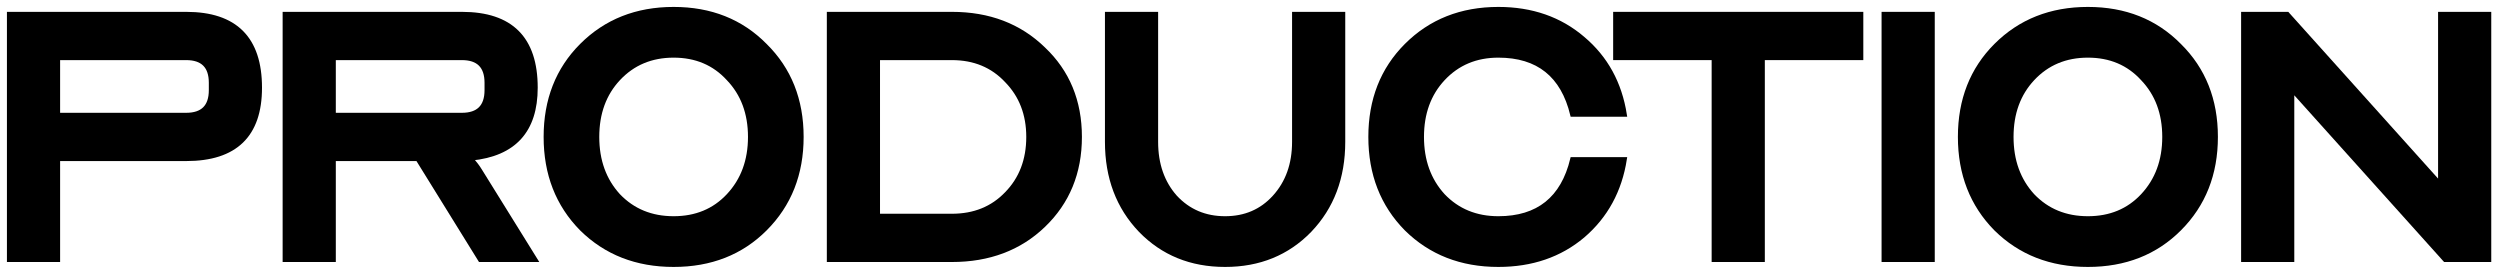 <?xml version="1.0" encoding="utf-8"?>
<svg xmlns="http://www.w3.org/2000/svg" fill="none" height="100%" overflow="visible" preserveAspectRatio="none" style="display: block;" viewBox="0 0 281 30" width="100%">
<g id="Production">
<mask fill="black" height="31" id="path-1-outside-1_0_34" maskUnits="userSpaceOnUse" width="281" x="0" y="0">
<rect fill="white" height="31" width="281"/>
<path d="M1 29.228V1.554H20.926C26.461 1.554 29.228 4.321 29.228 9.856C29.228 15.206 26.461 17.882 20.926 17.882H6.535V29.228H1ZM6.535 12.9H20.926C22.771 12.9 23.693 11.978 23.693 10.133V9.302C23.693 7.457 22.771 6.535 20.926 6.535H6.535V12.9Z"/>
<path d="M31.989 29.228V1.554H51.915C57.45 1.554 60.218 4.321 60.218 9.856C60.218 14.69 57.801 17.347 52.967 17.826C53.41 18.343 53.742 18.786 53.963 19.155L60.218 29.228H53.963L46.934 17.882H37.524V29.228H31.989ZM37.524 12.9H51.915C53.76 12.9 54.683 11.978 54.683 10.133V9.302C54.683 7.457 53.76 6.535 51.915 6.535H37.524V12.9Z"/>
<path d="M61.325 15.391C61.325 11.221 62.672 7.79 65.365 5.096C68.096 2.365 71.546 1 75.716 1C79.885 1 83.317 2.365 86.011 5.096C88.741 7.79 90.107 11.221 90.107 15.391C90.107 19.561 88.741 23.011 86.011 25.741C83.317 28.435 79.885 29.782 75.716 29.782C71.546 29.782 68.096 28.435 65.365 25.741C62.672 23.011 61.325 19.561 61.325 15.391ZM67.136 15.391C67.136 18.048 67.93 20.243 69.517 21.978C71.14 23.675 73.207 24.524 75.716 24.524C78.225 24.524 80.273 23.675 81.86 21.978C83.483 20.243 84.295 18.048 84.295 15.391C84.295 12.734 83.483 10.557 81.86 8.86C80.273 7.125 78.225 6.258 75.716 6.258C73.207 6.258 71.14 7.125 69.517 8.86C67.93 10.557 67.136 12.734 67.136 15.391Z"/>
<path d="M106.995 1.554C111.165 1.554 114.596 2.863 117.29 5.483C120.021 8.066 121.386 11.369 121.386 15.391C121.386 19.413 120.021 22.734 117.29 25.354C114.596 27.937 111.165 29.228 106.995 29.228H93.157V1.554H106.995ZM98.692 24.247H106.995C109.504 24.247 111.552 23.417 113.139 21.756C114.762 20.096 115.574 17.974 115.574 15.391C115.574 12.845 114.762 10.742 113.139 9.081C111.552 7.384 109.504 6.535 106.995 6.535H98.692V24.247Z"/>
<path d="M129.952 1.554V15.944C129.952 18.454 130.672 20.52 132.111 22.144C133.587 23.73 135.45 24.524 137.701 24.524C139.952 24.524 141.797 23.73 143.236 22.144C144.712 20.52 145.45 18.454 145.45 15.944V1.554H150.985V15.944C150.985 19.966 149.73 23.288 147.221 25.907C144.712 28.49 141.539 29.782 137.701 29.782C133.863 29.782 130.69 28.49 128.181 25.907C125.672 23.288 124.417 19.966 124.417 15.944V1.554H129.952Z"/>
<path d="M168.414 29.782C164.244 29.782 160.794 28.435 158.063 25.741C155.37 23.011 154.023 19.561 154.023 15.391C154.023 11.221 155.37 7.79 158.063 5.096C160.794 2.365 164.244 1 168.414 1C172.177 1 175.351 2.107 177.934 4.321C180.517 6.498 182.085 9.358 182.639 12.9H176.716C175.646 8.472 172.879 6.258 168.414 6.258C165.904 6.258 163.838 7.125 162.214 8.86C160.628 10.557 159.834 12.734 159.834 15.391C159.834 18.048 160.628 20.243 162.214 21.978C163.838 23.675 165.904 24.524 168.414 24.524C172.879 24.524 175.646 22.31 176.716 17.882H182.639C182.085 21.424 180.517 24.302 177.934 26.516C175.351 28.693 172.177 29.782 168.414 29.782Z"/>
<path d="M181.54 1.554H209.215V6.535H198.145V29.228H192.61V6.535H181.54V1.554Z"/>
<path d="M217.245 1.554V29.228H211.71V1.554H217.245Z"/>
<path d="M220.289 15.391C220.289 11.221 221.636 7.79 224.329 5.096C227.06 2.365 230.51 1 234.68 1C238.85 1 242.281 2.365 244.975 5.096C247.706 7.79 249.071 11.221 249.071 15.391C249.071 19.561 247.706 23.011 244.975 25.741C242.281 28.435 238.85 29.782 234.68 29.782C230.51 29.782 227.06 28.435 224.329 25.741C221.636 23.011 220.289 19.561 220.289 15.391ZM226.101 15.391C226.101 18.048 226.894 20.243 228.481 21.978C230.104 23.675 232.171 24.524 234.68 24.524C237.189 24.524 239.237 23.675 240.824 21.978C242.447 20.243 243.259 18.048 243.259 15.391C243.259 12.734 242.447 10.557 240.824 8.86C239.237 7.125 237.189 6.258 234.68 6.258C232.171 6.258 230.104 7.125 228.481 8.86C226.894 10.557 226.101 12.734 226.101 15.391Z"/>
<path d="M252.122 1.554H257.103L274.261 20.649V1.554H279.796V29.228H274.815L257.657 10.133V29.228H252.122V1.554Z"/>
</mask>
<path d="M1 29.228V1.554H20.926C26.461 1.554 29.228 4.321 29.228 9.856C29.228 15.206 26.461 17.882 20.926 17.882H6.535V29.228H1ZM6.535 12.9H20.926C22.771 12.9 23.693 11.978 23.693 10.133V9.302C23.693 7.457 22.771 6.535 20.926 6.535H6.535V12.9Z" fill="black"/>
<path d="M31.989 29.228V1.554H51.915C57.45 1.554 60.218 4.321 60.218 9.856C60.218 14.69 57.801 17.347 52.967 17.826C53.41 18.343 53.742 18.786 53.963 19.155L60.218 29.228H53.963L46.934 17.882H37.524V29.228H31.989ZM37.524 12.9H51.915C53.76 12.9 54.683 11.978 54.683 10.133V9.302C54.683 7.457 53.76 6.535 51.915 6.535H37.524V12.9Z" fill="black"/>
<path d="M61.325 15.391C61.325 11.221 62.672 7.79 65.365 5.096C68.096 2.365 71.546 1 75.716 1C79.885 1 83.317 2.365 86.011 5.096C88.741 7.79 90.107 11.221 90.107 15.391C90.107 19.561 88.741 23.011 86.011 25.741C83.317 28.435 79.885 29.782 75.716 29.782C71.546 29.782 68.096 28.435 65.365 25.741C62.672 23.011 61.325 19.561 61.325 15.391ZM67.136 15.391C67.136 18.048 67.93 20.243 69.517 21.978C71.14 23.675 73.207 24.524 75.716 24.524C78.225 24.524 80.273 23.675 81.86 21.978C83.483 20.243 84.295 18.048 84.295 15.391C84.295 12.734 83.483 10.557 81.86 8.86C80.273 7.125 78.225 6.258 75.716 6.258C73.207 6.258 71.14 7.125 69.517 8.86C67.93 10.557 67.136 12.734 67.136 15.391Z" fill="black"/>
<path d="M106.995 1.554C111.165 1.554 114.596 2.863 117.29 5.483C120.021 8.066 121.386 11.369 121.386 15.391C121.386 19.413 120.021 22.734 117.29 25.354C114.596 27.937 111.165 29.228 106.995 29.228H93.157V1.554H106.995ZM98.692 24.247H106.995C109.504 24.247 111.552 23.417 113.139 21.756C114.762 20.096 115.574 17.974 115.574 15.391C115.574 12.845 114.762 10.742 113.139 9.081C111.552 7.384 109.504 6.535 106.995 6.535H98.692V24.247Z" fill="black"/>
<path d="M129.952 1.554V15.944C129.952 18.454 130.672 20.52 132.111 22.144C133.587 23.73 135.45 24.524 137.701 24.524C139.952 24.524 141.797 23.73 143.236 22.144C144.712 20.52 145.45 18.454 145.45 15.944V1.554H150.985V15.944C150.985 19.966 149.73 23.288 147.221 25.907C144.712 28.49 141.539 29.782 137.701 29.782C133.863 29.782 130.69 28.49 128.181 25.907C125.672 23.288 124.417 19.966 124.417 15.944V1.554H129.952Z" fill="black"/>
<path d="M168.414 29.782C164.244 29.782 160.794 28.435 158.063 25.741C155.37 23.011 154.023 19.561 154.023 15.391C154.023 11.221 155.37 7.79 158.063 5.096C160.794 2.365 164.244 1 168.414 1C172.177 1 175.351 2.107 177.934 4.321C180.517 6.498 182.085 9.358 182.639 12.9H176.716C175.646 8.472 172.879 6.258 168.414 6.258C165.904 6.258 163.838 7.125 162.214 8.86C160.628 10.557 159.834 12.734 159.834 15.391C159.834 18.048 160.628 20.243 162.214 21.978C163.838 23.675 165.904 24.524 168.414 24.524C172.879 24.524 175.646 22.31 176.716 17.882H182.639C182.085 21.424 180.517 24.302 177.934 26.516C175.351 28.693 172.177 29.782 168.414 29.782Z" fill="black"/>
<path d="M181.54 1.554H209.215V6.535H198.145V29.228H192.61V6.535H181.54V1.554Z" fill="black"/>
<path d="M217.245 1.554V29.228H211.71V1.554H217.245Z" fill="black"/>
<path d="M220.289 15.391C220.289 11.221 221.636 7.79 224.329 5.096C227.06 2.365 230.51 1 234.68 1C238.85 1 242.281 2.365 244.975 5.096C247.706 7.79 249.071 11.221 249.071 15.391C249.071 19.561 247.706 23.011 244.975 25.741C242.281 28.435 238.85 29.782 234.68 29.782C230.51 29.782 227.06 28.435 224.329 25.741C221.636 23.011 220.289 19.561 220.289 15.391ZM226.101 15.391C226.101 18.048 226.894 20.243 228.481 21.978C230.104 23.675 232.171 24.524 234.68 24.524C237.189 24.524 239.237 23.675 240.824 21.978C242.447 20.243 243.259 18.048 243.259 15.391C243.259 12.734 242.447 10.557 240.824 8.86C239.237 7.125 237.189 6.258 234.68 6.258C232.171 6.258 230.104 7.125 228.481 8.86C226.894 10.557 226.101 12.734 226.101 15.391Z" fill="black"/>
<path d="M252.122 1.554H257.103L274.261 20.649V1.554H279.796V29.228H274.815L257.657 10.133V29.228H252.122V1.554Z" fill="black"/>
<path d="M1 29.228V1.554H20.926C26.461 1.554 29.228 4.321 29.228 9.856C29.228 15.206 26.461 17.882 20.926 17.882H6.535V29.228H1ZM6.535 12.9H20.926C22.771 12.9 23.693 11.978 23.693 10.133V9.302C23.693 7.457 22.771 6.535 20.926 6.535H6.535V12.9Z" mask="url(#path-1-outside-1_0_34)" stroke="black" stroke-width="0.443"/>
<path d="M31.989 29.228V1.554H51.915C57.45 1.554 60.218 4.321 60.218 9.856C60.218 14.69 57.801 17.347 52.967 17.826C53.41 18.343 53.742 18.786 53.963 19.155L60.218 29.228H53.963L46.934 17.882H37.524V29.228H31.989ZM37.524 12.9H51.915C53.76 12.9 54.683 11.978 54.683 10.133V9.302C54.683 7.457 53.76 6.535 51.915 6.535H37.524V12.9Z" mask="url(#path-1-outside-1_0_34)" stroke="black" stroke-width="0.443"/>
<path d="M61.325 15.391C61.325 11.221 62.672 7.79 65.365 5.096C68.096 2.365 71.546 1 75.716 1C79.885 1 83.317 2.365 86.011 5.096C88.741 7.79 90.107 11.221 90.107 15.391C90.107 19.561 88.741 23.011 86.011 25.741C83.317 28.435 79.885 29.782 75.716 29.782C71.546 29.782 68.096 28.435 65.365 25.741C62.672 23.011 61.325 19.561 61.325 15.391ZM67.136 15.391C67.136 18.048 67.93 20.243 69.517 21.978C71.14 23.675 73.207 24.524 75.716 24.524C78.225 24.524 80.273 23.675 81.86 21.978C83.483 20.243 84.295 18.048 84.295 15.391C84.295 12.734 83.483 10.557 81.86 8.86C80.273 7.125 78.225 6.258 75.716 6.258C73.207 6.258 71.14 7.125 69.517 8.86C67.93 10.557 67.136 12.734 67.136 15.391Z" mask="url(#path-1-outside-1_0_34)" stroke="black" stroke-width="0.443"/>
<path d="M106.995 1.554C111.165 1.554 114.596 2.863 117.29 5.483C120.021 8.066 121.386 11.369 121.386 15.391C121.386 19.413 120.021 22.734 117.29 25.354C114.596 27.937 111.165 29.228 106.995 29.228H93.157V1.554H106.995ZM98.692 24.247H106.995C109.504 24.247 111.552 23.417 113.139 21.756C114.762 20.096 115.574 17.974 115.574 15.391C115.574 12.845 114.762 10.742 113.139 9.081C111.552 7.384 109.504 6.535 106.995 6.535H98.692V24.247Z" mask="url(#path-1-outside-1_0_34)" stroke="black" stroke-width="0.443"/>
<path d="M129.952 1.554V15.944C129.952 18.454 130.672 20.52 132.111 22.144C133.587 23.73 135.45 24.524 137.701 24.524C139.952 24.524 141.797 23.73 143.236 22.144C144.712 20.52 145.45 18.454 145.45 15.944V1.554H150.985V15.944C150.985 19.966 149.73 23.288 147.221 25.907C144.712 28.49 141.539 29.782 137.701 29.782C133.863 29.782 130.69 28.49 128.181 25.907C125.672 23.288 124.417 19.966 124.417 15.944V1.554H129.952Z" mask="url(#path-1-outside-1_0_34)" stroke="black" stroke-width="0.443"/>
<path d="M168.414 29.782C164.244 29.782 160.794 28.435 158.063 25.741C155.37 23.011 154.023 19.561 154.023 15.391C154.023 11.221 155.37 7.79 158.063 5.096C160.794 2.365 164.244 1 168.414 1C172.177 1 175.351 2.107 177.934 4.321C180.517 6.498 182.085 9.358 182.639 12.9H176.716C175.646 8.472 172.879 6.258 168.414 6.258C165.904 6.258 163.838 7.125 162.214 8.86C160.628 10.557 159.834 12.734 159.834 15.391C159.834 18.048 160.628 20.243 162.214 21.978C163.838 23.675 165.904 24.524 168.414 24.524C172.879 24.524 175.646 22.31 176.716 17.882H182.639C182.085 21.424 180.517 24.302 177.934 26.516C175.351 28.693 172.177 29.782 168.414 29.782Z" mask="url(#path-1-outside-1_0_34)" stroke="black" stroke-width="0.443"/>
<path d="M181.54 1.554H209.215V6.535H198.145V29.228H192.61V6.535H181.54V1.554Z" mask="url(#path-1-outside-1_0_34)" stroke="black" stroke-width="0.443"/>
<path d="M217.245 1.554V29.228H211.71V1.554H217.245Z" mask="url(#path-1-outside-1_0_34)" stroke="black" stroke-width="0.443"/>
<path d="M220.289 15.391C220.289 11.221 221.636 7.79 224.329 5.096C227.06 2.365 230.51 1 234.68 1C238.85 1 242.281 2.365 244.975 5.096C247.706 7.79 249.071 11.221 249.071 15.391C249.071 19.561 247.706 23.011 244.975 25.741C242.281 28.435 238.85 29.782 234.68 29.782C230.51 29.782 227.06 28.435 224.329 25.741C221.636 23.011 220.289 19.561 220.289 15.391ZM226.101 15.391C226.101 18.048 226.894 20.243 228.481 21.978C230.104 23.675 232.171 24.524 234.68 24.524C237.189 24.524 239.237 23.675 240.824 21.978C242.447 20.243 243.259 18.048 243.259 15.391C243.259 12.734 242.447 10.557 240.824 8.86C239.237 7.125 237.189 6.258 234.68 6.258C232.171 6.258 230.104 7.125 228.481 8.86C226.894 10.557 226.101 12.734 226.101 15.391Z" mask="url(#path-1-outside-1_0_34)" stroke="black" stroke-width="0.443"/>
<path d="M252.122 1.554H257.103L274.261 20.649V1.554H279.796V29.228H274.815L257.657 10.133V29.228H252.122V1.554Z" mask="url(#path-1-outside-1_0_34)" stroke="black" stroke-width="0.443"/>
</g>
</svg>